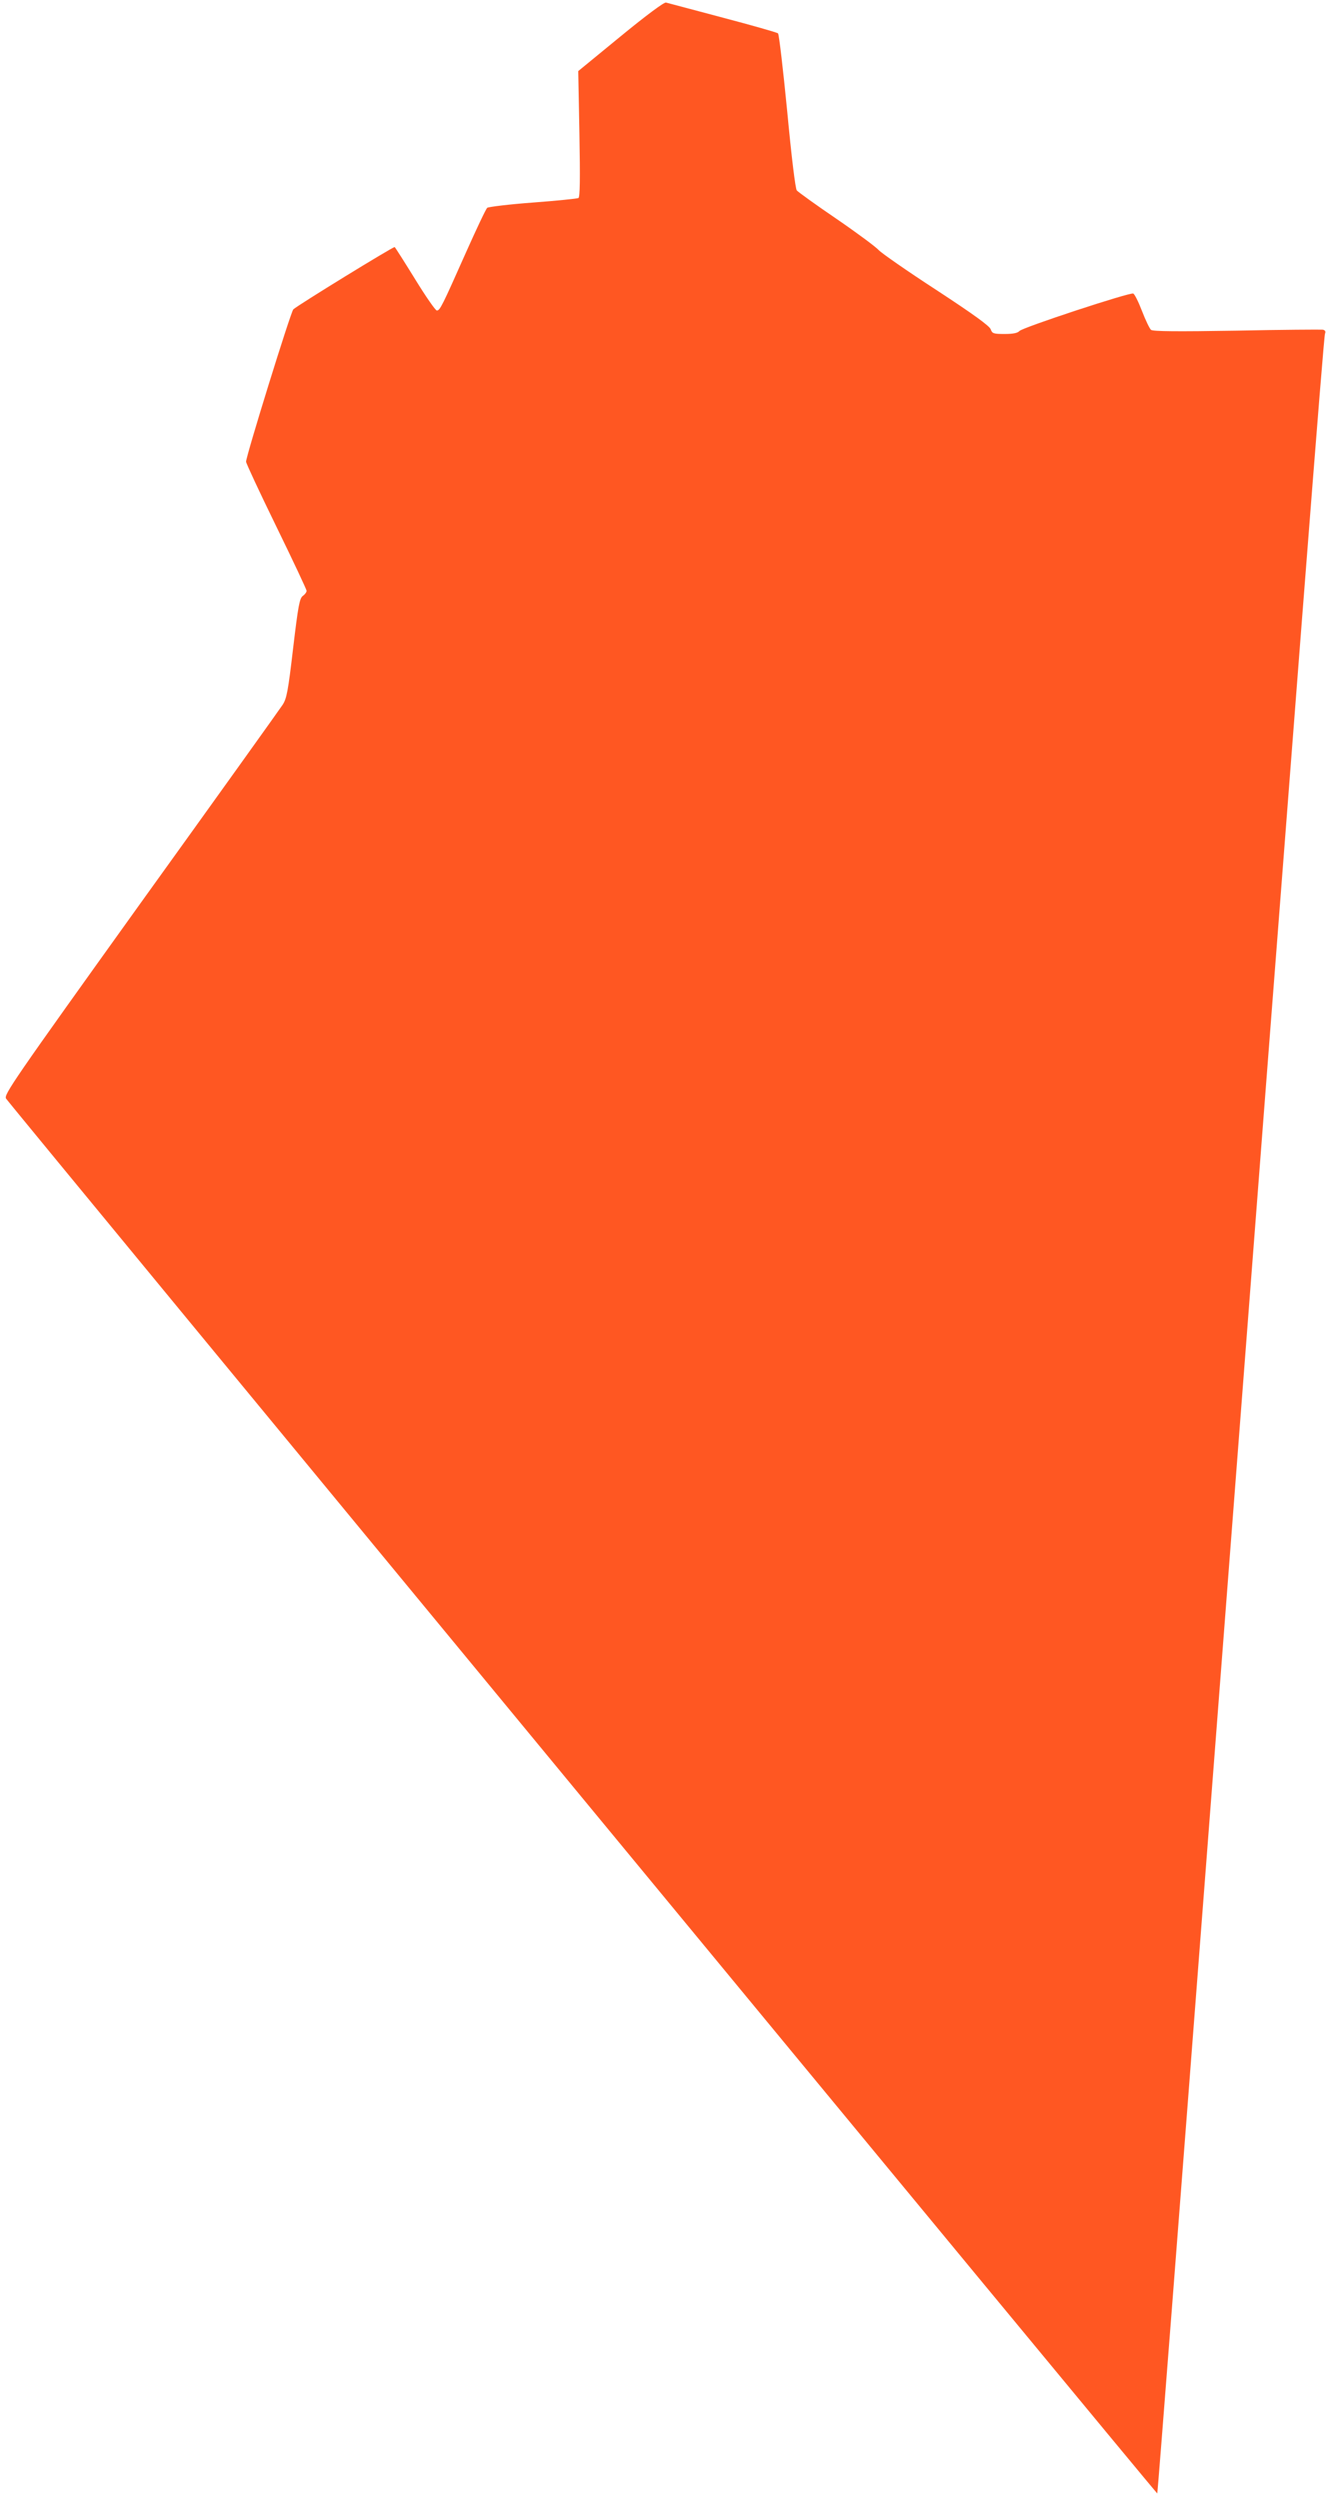 <?xml version="1.0" standalone="no"?>
<!DOCTYPE svg PUBLIC "-//W3C//DTD SVG 20010904//EN"
 "http://www.w3.org/TR/2001/REC-SVG-20010904/DTD/svg10.dtd">
<svg version="1.0" xmlns="http://www.w3.org/2000/svg"
 width="679pt" height="1280pt" viewBox="0 0 679 1280"
 preserveAspectRatio="xMidYMid meet">
<g transform="translate(0,1280) scale(0.1,-0.1)"
fill="#ff5722" stroke="none">
<path d="M3178 12614 l-217 -178 6 -321 c4 -230 3 -324 -5 -329 -6 -3 -111
-14 -232 -23 -122 -9 -227 -22 -235 -27 -7 -6 -56 -110 -110 -231 -120 -270
-132 -295 -148 -295 -7 0 -57 72 -111 160 -55 89 -102 163 -105 165 -7 3 -497
-298 -519 -319 -13 -12 -242 -751 -242 -780 0 -8 70 -158 155 -332 85 -174
155 -323 155 -329 0 -7 -9 -19 -19 -26 -17 -12 -24 -49 -50 -268 -26 -222 -33
-258 -54 -290 -13 -20 -340 -477 -727 -1015 -658 -918 -701 -981 -689 -1001
22 -34 5892 -7146 5895 -7142 2 1 116 1474 254 3272 497 6472 598 7770 605
7787 4 11 1 17 -11 20 -9 1 -208 0 -442 -5 -302 -5 -428 -4 -438 4 -7 6 -28
49 -46 96 -18 47 -38 87 -45 90 -18 7 -568 -174 -583 -192 -9 -10 -31 -15 -75
-15 -58 0 -64 2 -72 24 -6 17 -87 76 -278 201 -148 96 -281 189 -295 204 -14
16 -111 88 -216 160 -106 72 -197 138 -204 146 -7 8 -27 171 -49 405 -21 215
-42 395 -47 399 -5 5 -133 41 -284 81 -151 40 -282 75 -290 77 -10 2 -103 -67
-232 -173z"/>
</g>
</svg>
